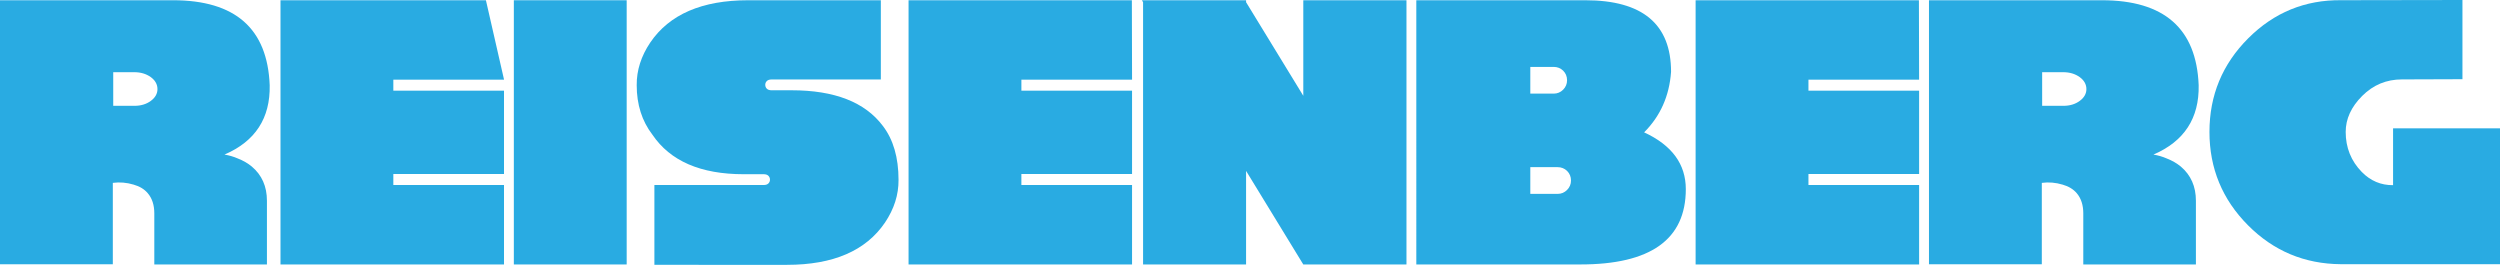 <?xml version="1.0" encoding="utf-8"?>
<!-- Generator: Adobe Illustrator 12.0.0, SVG Export Plug-In . SVG Version: 6.00 Build 51448)  -->
<!DOCTYPE svg PUBLIC "-//W3C//DTD SVG 1.1//EN" "http://www.w3.org/Graphics/SVG/1.1/DTD/svg11.dtd">
<svg  version="1.1" id="Layer_1" xmlns="http://www.w3.org/2000/svg" xmlns:xlink="http://www.w3.org/1999/xlink" width="189.393" height="20.063"
	 viewBox="0 0 189.393 20.063" overflow="visible" enable-background="new 0 0 189.393 20.063" xml:space="preserve">
<g>
	<g>
		<path fill="#29ABE2" d="M17.006,11.71c0.357,0.06,0.695,0.157,1.013,0.297c0.407,0.159,0.76,0.362,1.057,0.61
			c0.765,0.646,1.146,1.509,1.146,2.592v4.825H11.69v-3.872c0-0.625-0.164-1.133-0.492-1.52c-0.257-0.308-0.615-0.525-1.072-0.655
			c-0.526-0.159-1.053-0.203-1.579-0.134v6.165H0v-20h13.105c4.716,0,7.158,2.146,7.326,6.434
			C20.481,8.955,19.34,10.706,17.006,11.71z M10.187,8.017c0.486,0,0.898-0.124,1.236-0.372c0.337-0.248,0.506-0.547,0.506-0.895
			c0-0.357-0.169-0.66-0.506-0.909c-0.348-0.248-0.765-0.372-1.251-0.372H8.578v2.548H10.187z"/>
		<path fill="#29ABE2" d="M38.182,6.021v0.015h-8.384v0.834h8.384v6.314h-8.384v0.833h8.384v6.018H21.25V0.019h15.562L38.182,6.021z
			"/>
		<path fill="#29ABE2" d="M38.927,0.019h8.548v20.016h-8.548V0.019z"/>
		<path fill="#29ABE2" d="M66.879,9.535c0.794,1.032,1.191,2.397,1.191,4.095c0.009,1.122-0.333,2.199-1.027,3.232
			c-1.45,2.135-3.922,3.201-7.417,3.201H49.575v-6.047h8.28c0.158,0,0.278-0.039,0.357-0.118c0.079-0.08,0.119-0.174,0.119-0.283
			c0-0.119-0.04-0.219-0.119-0.298c-0.08-0.08-0.199-0.119-0.357-0.119h-1.519c-3.257,0-5.56-0.998-6.91-2.993
			c-0.794-1.033-1.191-2.283-1.191-3.753c-0.01-1.122,0.333-2.199,1.027-3.23c1.45-2.135,3.921-3.203,7.416-3.203H66.73v6.002h-8.28
			c-0.159,0-0.278,0.039-0.357,0.119c-0.08,0.079-0.119,0.174-0.119,0.283c0,0.119,0.039,0.218,0.119,0.298
			c0.08,0.079,0.199,0.118,0.357,0.118h1.519C63.225,6.839,65.528,7.738,66.879,9.535z"/>
		<path fill="#29ABE2" d="M77.377,6.869h8.384v6.314h-8.384v0.833h8.384v6.018H68.83V0.019h16.917l0.015,6.017h-8.384V6.869z"/>
		<path fill="#29ABE2" d="M106.55,0.019v20.016h-7.817l-4.334-7.089v7.089h-7.803V0.168l-0.089-0.149h7.893v0.149l4.334,7.089V0.019
			H106.55z"/>
		<path fill="#29ABE2" d="M124.554,10.027c2.105,0.972,3.158,2.406,3.158,4.303c0,3.812-2.671,5.713-8.012,5.704h-12.404V0.019
			h12.806c4.329,0,6.493,1.807,6.493,5.421C126.465,7.267,125.785,8.796,124.554,10.027z M117.704,7.093
			c0.278,0,0.517-0.1,0.715-0.298c0.198-0.198,0.297-0.438,0.297-0.715c0-0.287-0.099-0.531-0.297-0.729
			c-0.199-0.188-0.437-0.283-0.715-0.283h-1.772v2.025H117.704z M118.002,14.688c0.277,0,0.516-0.099,0.714-0.298
			c0.199-0.198,0.298-0.438,0.298-0.715c0-0.287-0.1-0.531-0.298-0.729c-0.198-0.189-0.437-0.283-0.714-0.283h-2.07v2.025H118.002z"
			/>
		<path fill="#29ABE2" d="M137.003,6.869h8.384v6.314h-8.384v0.833h8.384v6.018h-16.932V0.019h16.917l0.015,6.017h-8.384V6.869z"/>
		<path fill="#29ABE2" d="M163.139,11.71c0.357,0.06,0.694,0.157,1.013,0.297c0.406,0.159,0.759,0.362,1.058,0.61
			c0.764,0.646,1.146,1.509,1.146,2.592v4.825h-8.532v-3.872c0-0.625-0.164-1.133-0.491-1.52c-0.259-0.308-0.616-0.525-1.072-0.655
			c-0.526-0.159-1.053-0.203-1.579-0.134v6.165h-8.548v-20h13.105c4.715,0,7.157,2.146,7.326,6.434
			C166.613,8.955,165.472,10.706,163.139,11.71z M156.318,8.017c0.486,0,0.897-0.124,1.235-0.372s0.507-0.547,0.507-0.895
			c0-0.357-0.169-0.66-0.507-0.909c-0.347-0.248-0.765-0.372-1.25-0.372h-1.595v2.548H156.318z"/>
		<path fill="#29ABE2" d="M181.292,14.027V9.724h8.101v10.29H177.33c-2.75-0.021-5.093-1.002-7.028-2.948
			c-1.946-1.956-2.92-4.313-2.92-7.073c0-2.771,0.979-5.133,2.935-7.089c1.955-1.956,4.304-2.918,7.044-2.889L186.548,0v6
			l-4.586,0.016c-1.172,0-2.175,0.416-3.009,1.251c-0.834,0.833-1.25,1.742-1.25,2.726c0,1.19,0.406,2.203,1.221,3.038
			C179.589,13.704,180.378,14.037,181.292,14.027z"/>
	</g>
</g>
</svg>
